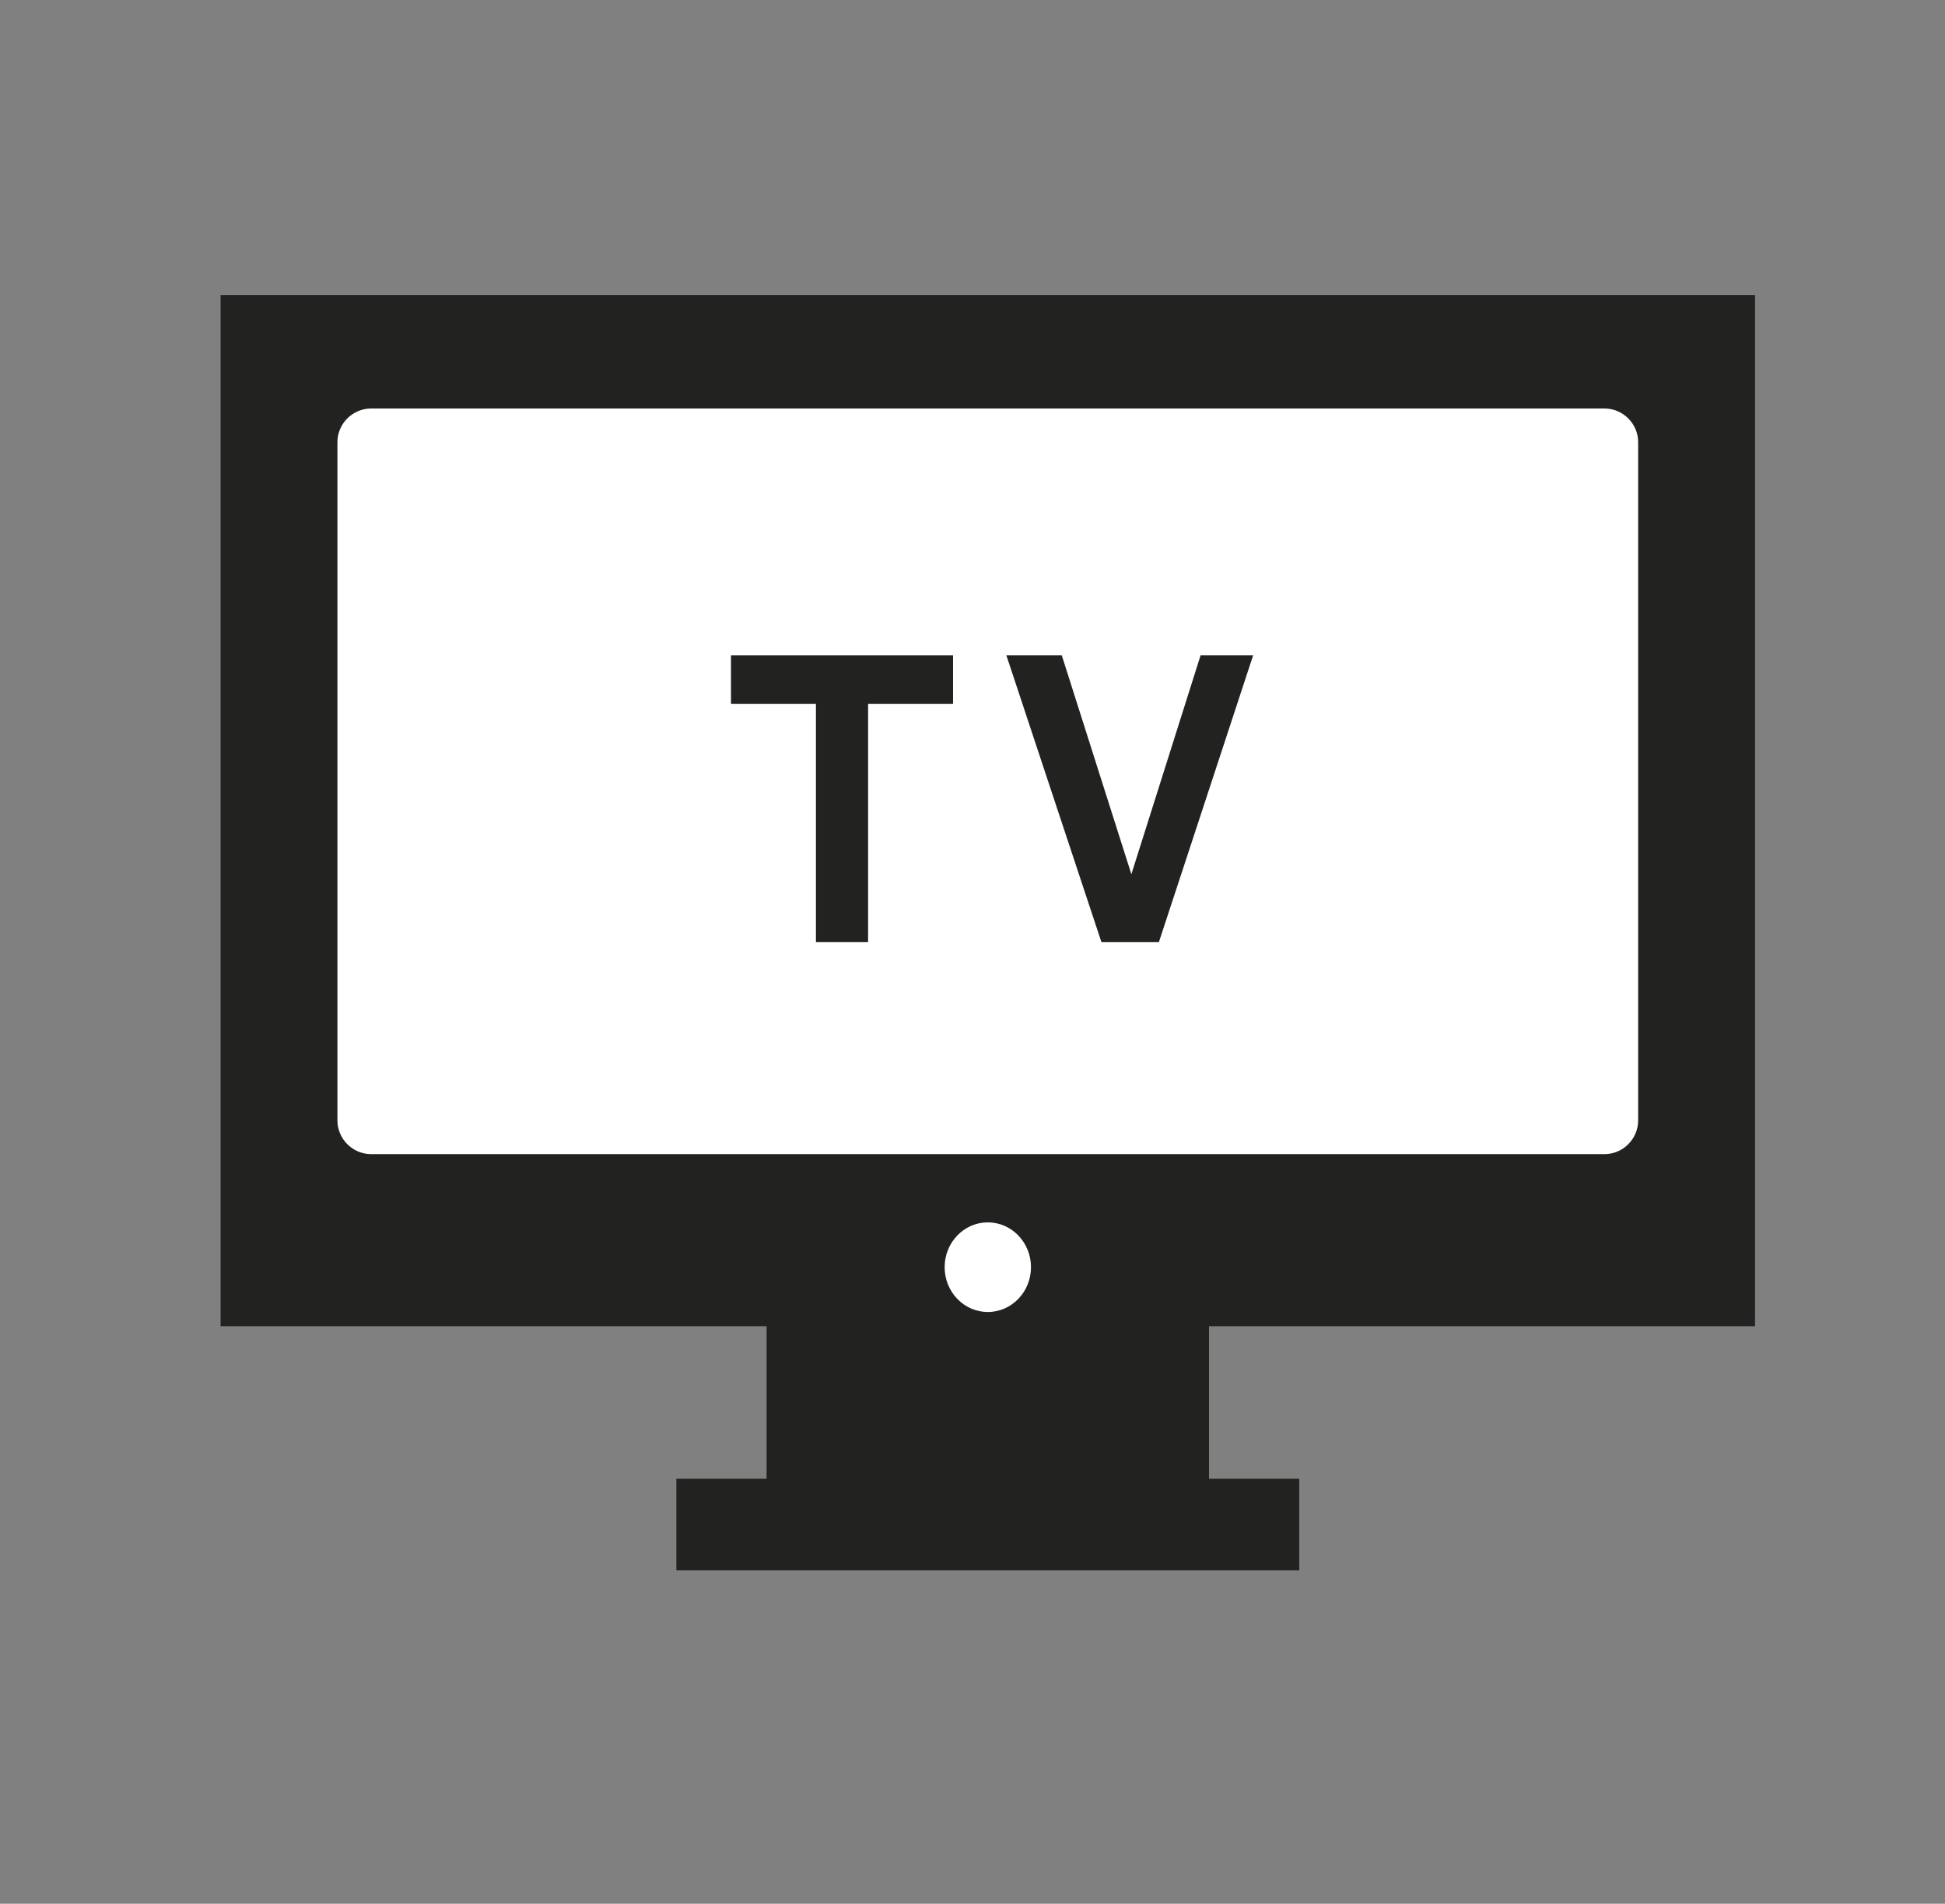 <?xml version="1.0" encoding="iso-8859-1"?>
<!-- Generator: Adobe Illustrator 16.0.4, SVG Export Plug-In . SVG Version: 6.00 Build 0)  -->
<!DOCTYPE svg PUBLIC "-//W3C//DTD SVG 1.1//EN" "http://www.w3.org/Graphics/SVG/1.1/DTD/svg11.dtd">
<svg version="1.1" id="Livello_1" xmlns="http://www.w3.org/2000/svg" xmlns:xlink="http://www.w3.org/1999/xlink" x="0px" y="0px"
	 width="81.744px" height="80px" viewBox="0 0 81.744 80" style="enable-background:new 0 0 81.744 80;" xml:space="preserve">
<rect x="0" y="0" width="81.744" height="80" fill="#808080" stroke="none"/>
<g id="TV">
	<polygon style="fill:#222221;" points="73.76,55.73 73.76,12.397 9.271,12.397 9.271,55.73 32.218,55.73 32.218,62.141 
		28.425,62.141 28.425,65.992 54.605,65.992 54.605,62.141 50.812,62.141 50.812,55.73 	"/>
	<path style="fill:#FFFFFF;" d="M68.848,47.082c0,0.779-0.637,1.418-1.416,1.418H15.599c-0.779,0-1.418-0.639-1.418-1.418V18.583
		c0-0.779,0.639-1.417,1.418-1.417h51.833c0.779,0,1.416,0.638,1.416,1.417V47.082z"/>
	<path style="fill:#FFFFFF;" d="M43.33,53.25c0,1.041-0.813,1.883-1.815,1.883s-1.814-0.842-1.814-1.883
		c0-1.039,0.812-1.883,1.814-1.883S43.33,52.211,43.33,53.25"/>
	<polygon style="fill:#222221;" points="36.484,29.581 36.484,39.592 34.292,39.592 34.292,29.581 30.722,29.581 30.722,27.541 
		40.054,27.541 40.054,29.581 	"/>
	<polygon style="fill:#222221;" points="48.705,39.592 46.291,39.592 42.296,27.541 44.625,27.541 47.549,36.737 50.457,27.541 
		52.666,27.541 	"/>
</g>
</svg>
